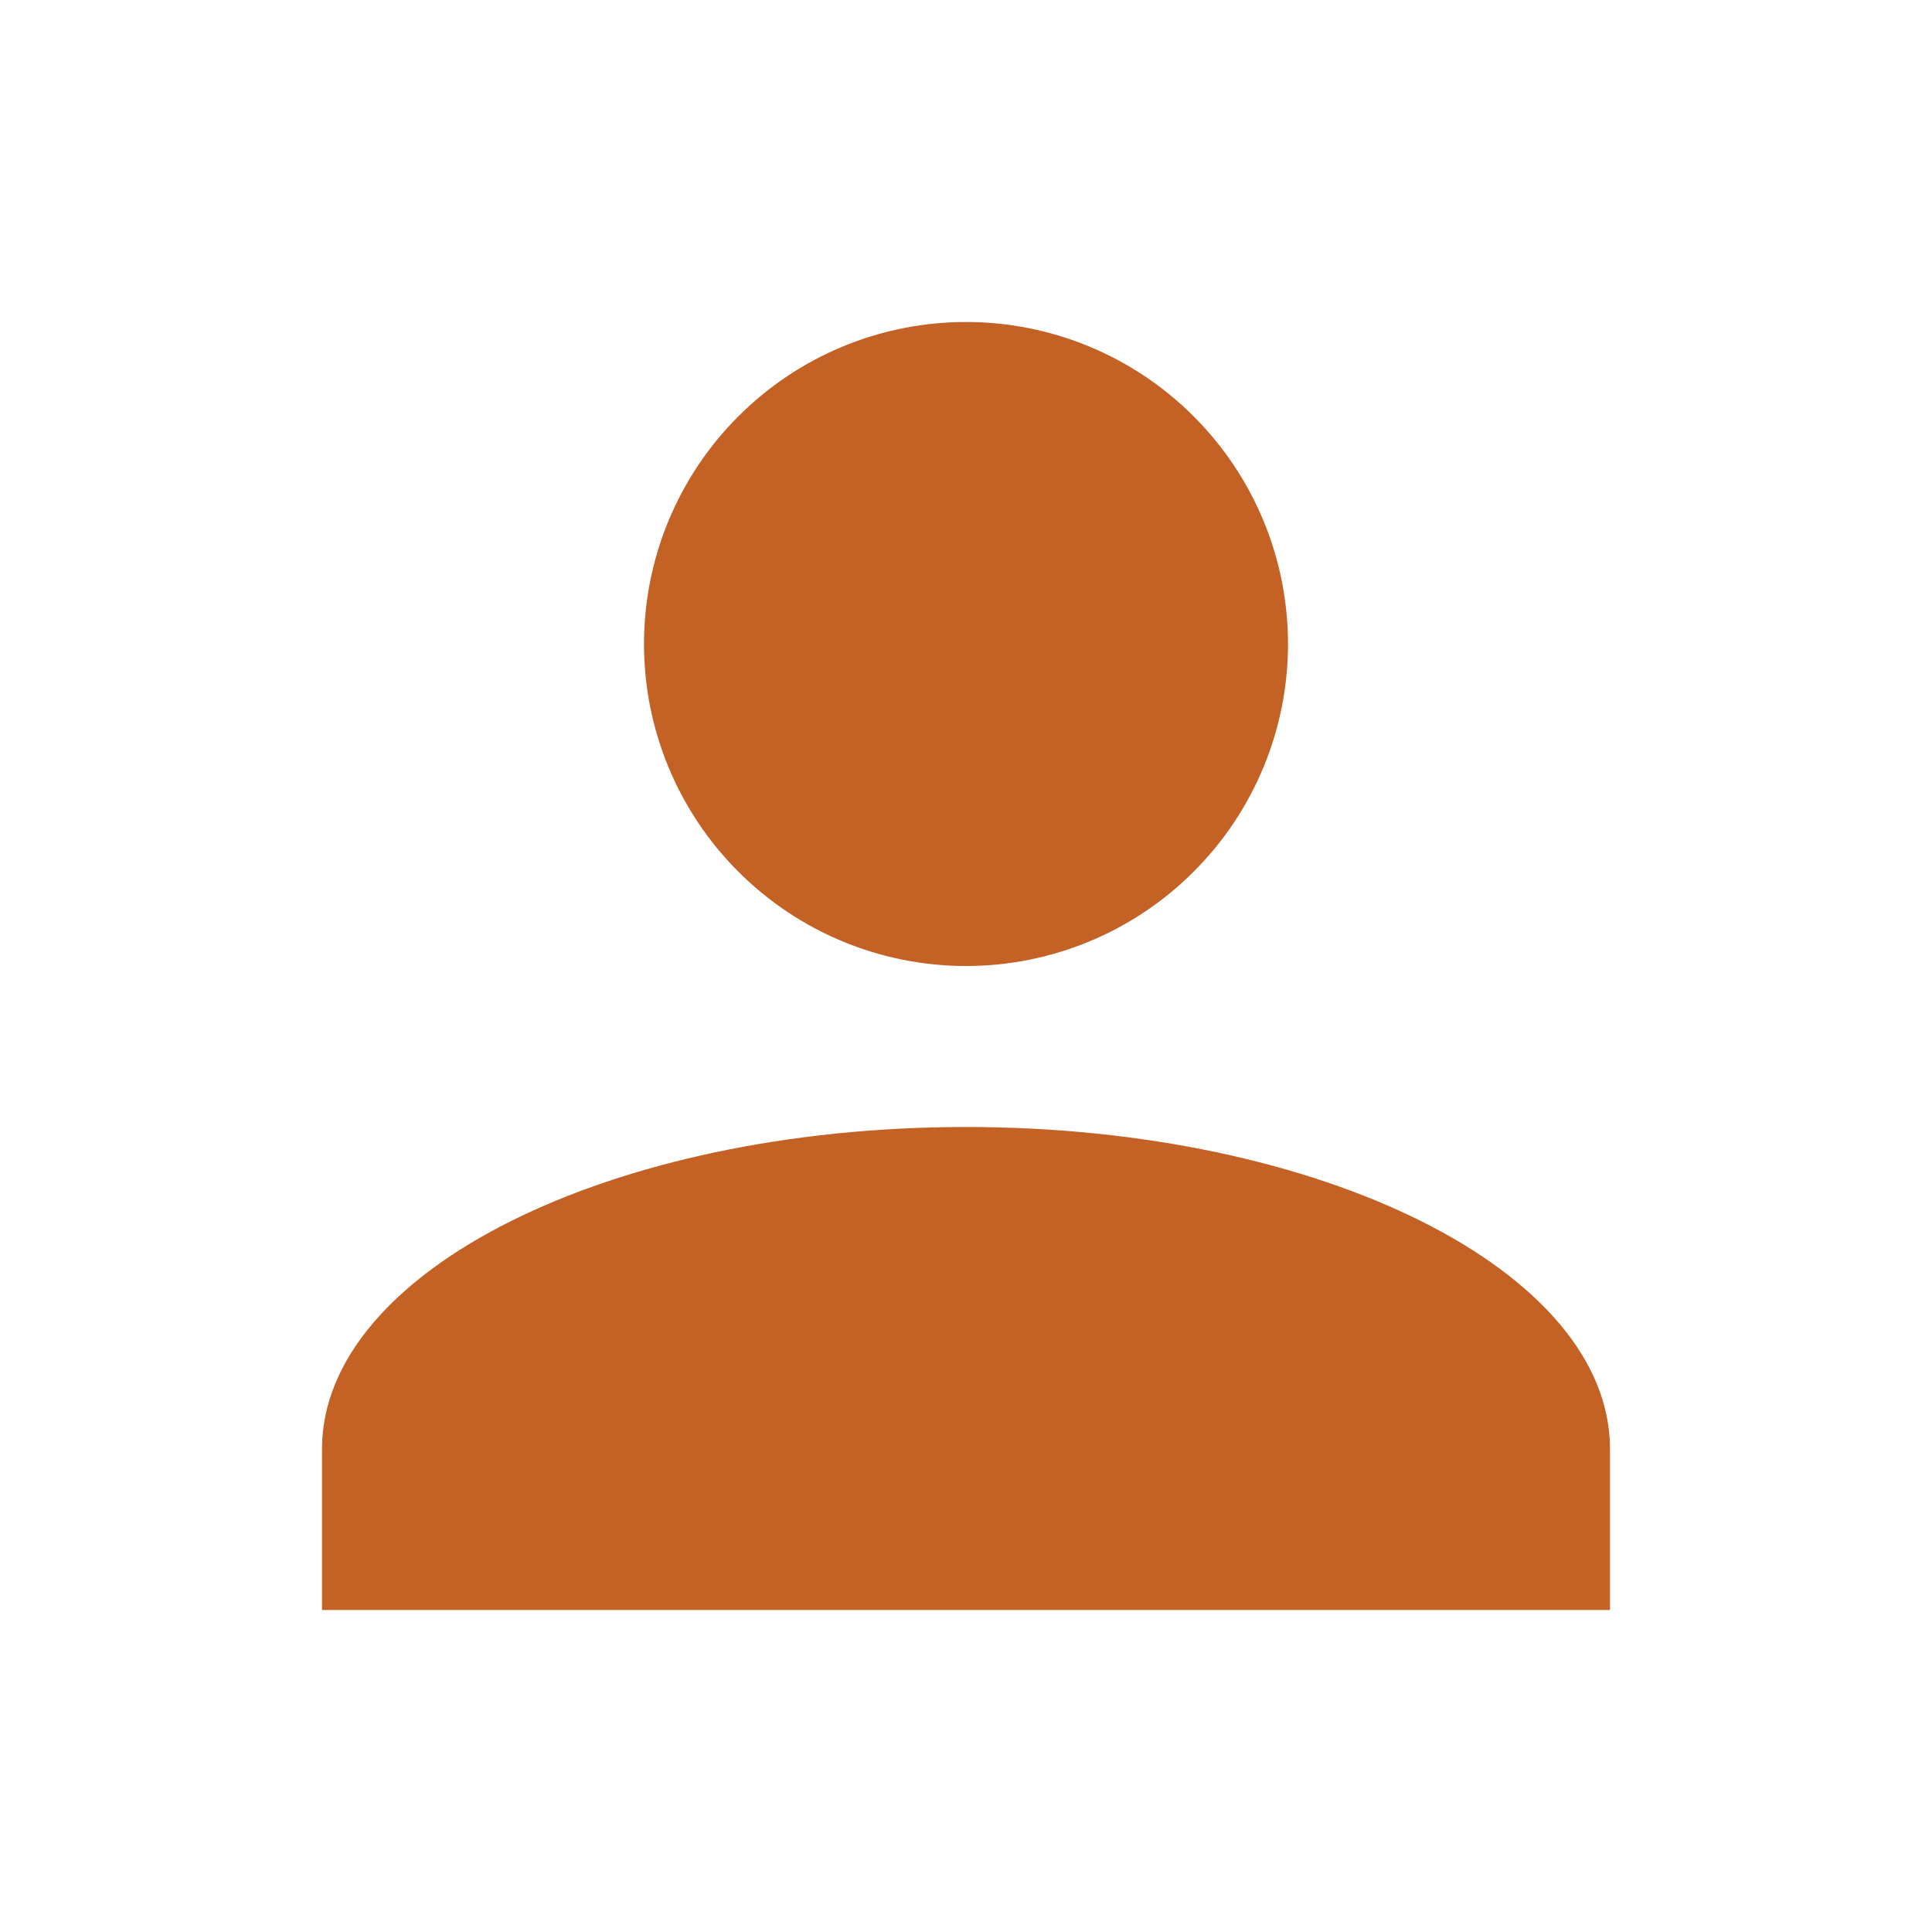 <svg xmlns="http://www.w3.org/2000/svg" width="24" height="24" viewBox="0 0 24 24" fill="none">
  <path d="M12 4C13.061 4 14.078 4.421 14.828 5.172C15.579 5.922 16 6.939 16 8C16 9.061 15.579 10.078 14.828 10.828C14.078 11.579 13.061 12 12 12C10.939 12 9.922 11.579 9.172 10.828C8.421 10.078 8 9.061 8 8C8 6.939 8.421 5.922 9.172 5.172C9.922 4.421 10.939 4 12 4ZM12 14C16.42 14 20 15.79 20 18V20H4V18C4 15.79 7.58 14 12 14Z" fill="#C46125"/>
</svg>
